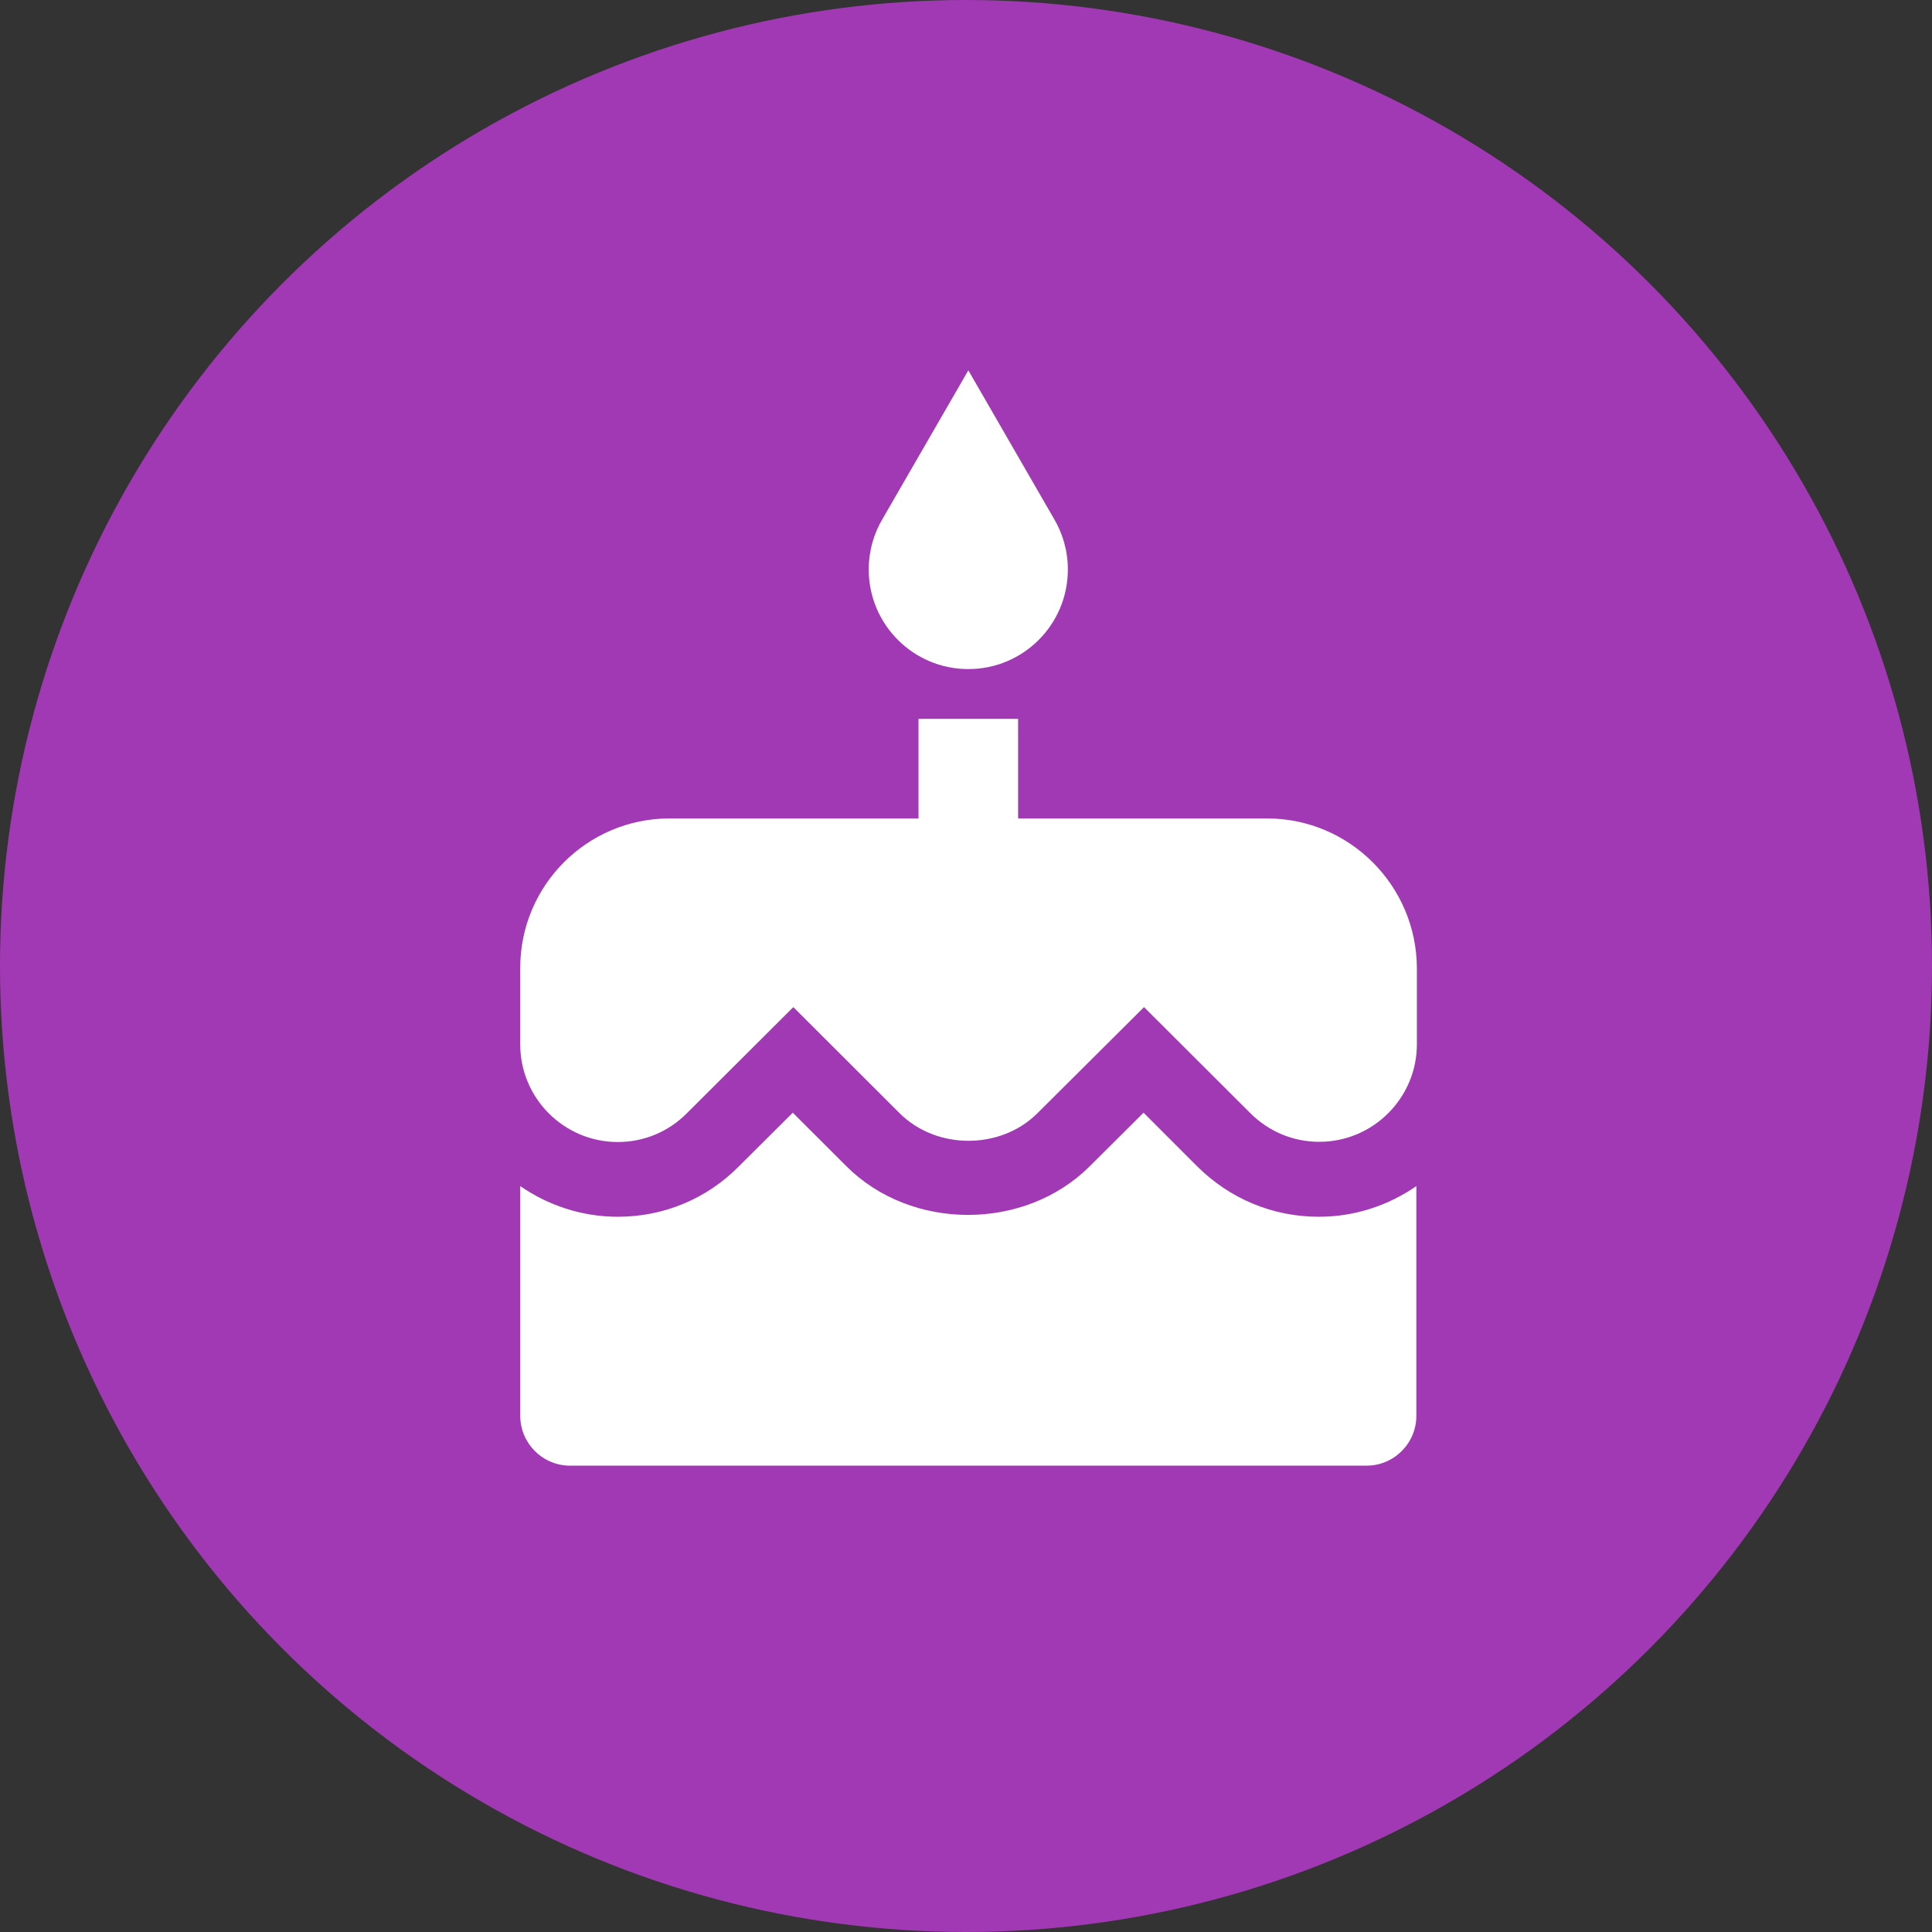 <?xml version="1.0" encoding="UTF-8"?>
<svg xmlns="http://www.w3.org/2000/svg" width="29" height="29" viewBox="0 0 29 29" fill="none">
  <rect x="0" y="0" width="29" height="29" fill="#333333" stroke="none"/>
  <g id="Group 195">
    <circle id="Ellipse 39" cx="14.5" cy="14.5" r="14.5" fill="#A239B4"></circle>
    <g id="Group">
      <g id="Group_2">
        <g id="Group_3">
          <path id="Vector" d="M14.535 10.043C15.361 10.043 16.029 9.374 16.029 8.548C16.029 8.268 15.951 8.003 15.816 7.779L14.535 5.559L13.253 7.779C13.118 8.003 13.04 8.268 13.04 8.548C13.04 9.374 13.709 10.043 14.535 10.043Z" fill="white"></path>
          <path id="Vector_2" d="M19.018 12.285H15.282V10.79H13.787V12.285H10.05C8.814 12.285 7.809 13.29 7.809 14.527V15.678C7.809 16.485 8.466 17.142 9.273 17.142C9.666 17.142 10.032 16.989 10.308 16.712L11.908 15.117L13.503 16.709C14.056 17.262 15.02 17.262 15.573 16.709L17.172 15.117L18.768 16.709C19.044 16.985 19.411 17.139 19.803 17.139C20.61 17.139 21.268 16.481 21.268 15.674V14.527C21.26 13.29 20.255 12.285 19.018 12.285Z" fill="white"></path>
          <path id="Vector_3" d="M17.968 17.505L17.165 16.702L16.358 17.505C15.383 18.48 13.679 18.48 12.704 17.505L11.9 16.702L11.093 17.505C10.611 17.994 9.965 18.264 9.273 18.264C8.732 18.264 8.227 18.092 7.809 17.804V21.253C7.809 21.664 8.145 22 8.556 22H20.513C20.924 22 21.26 21.664 21.26 21.253V17.804C20.842 18.092 20.341 18.264 19.796 18.264C19.104 18.264 18.458 17.994 17.968 17.505Z" fill="white"></path>
        </g>
      </g>
    </g>
  </g>
</svg>

